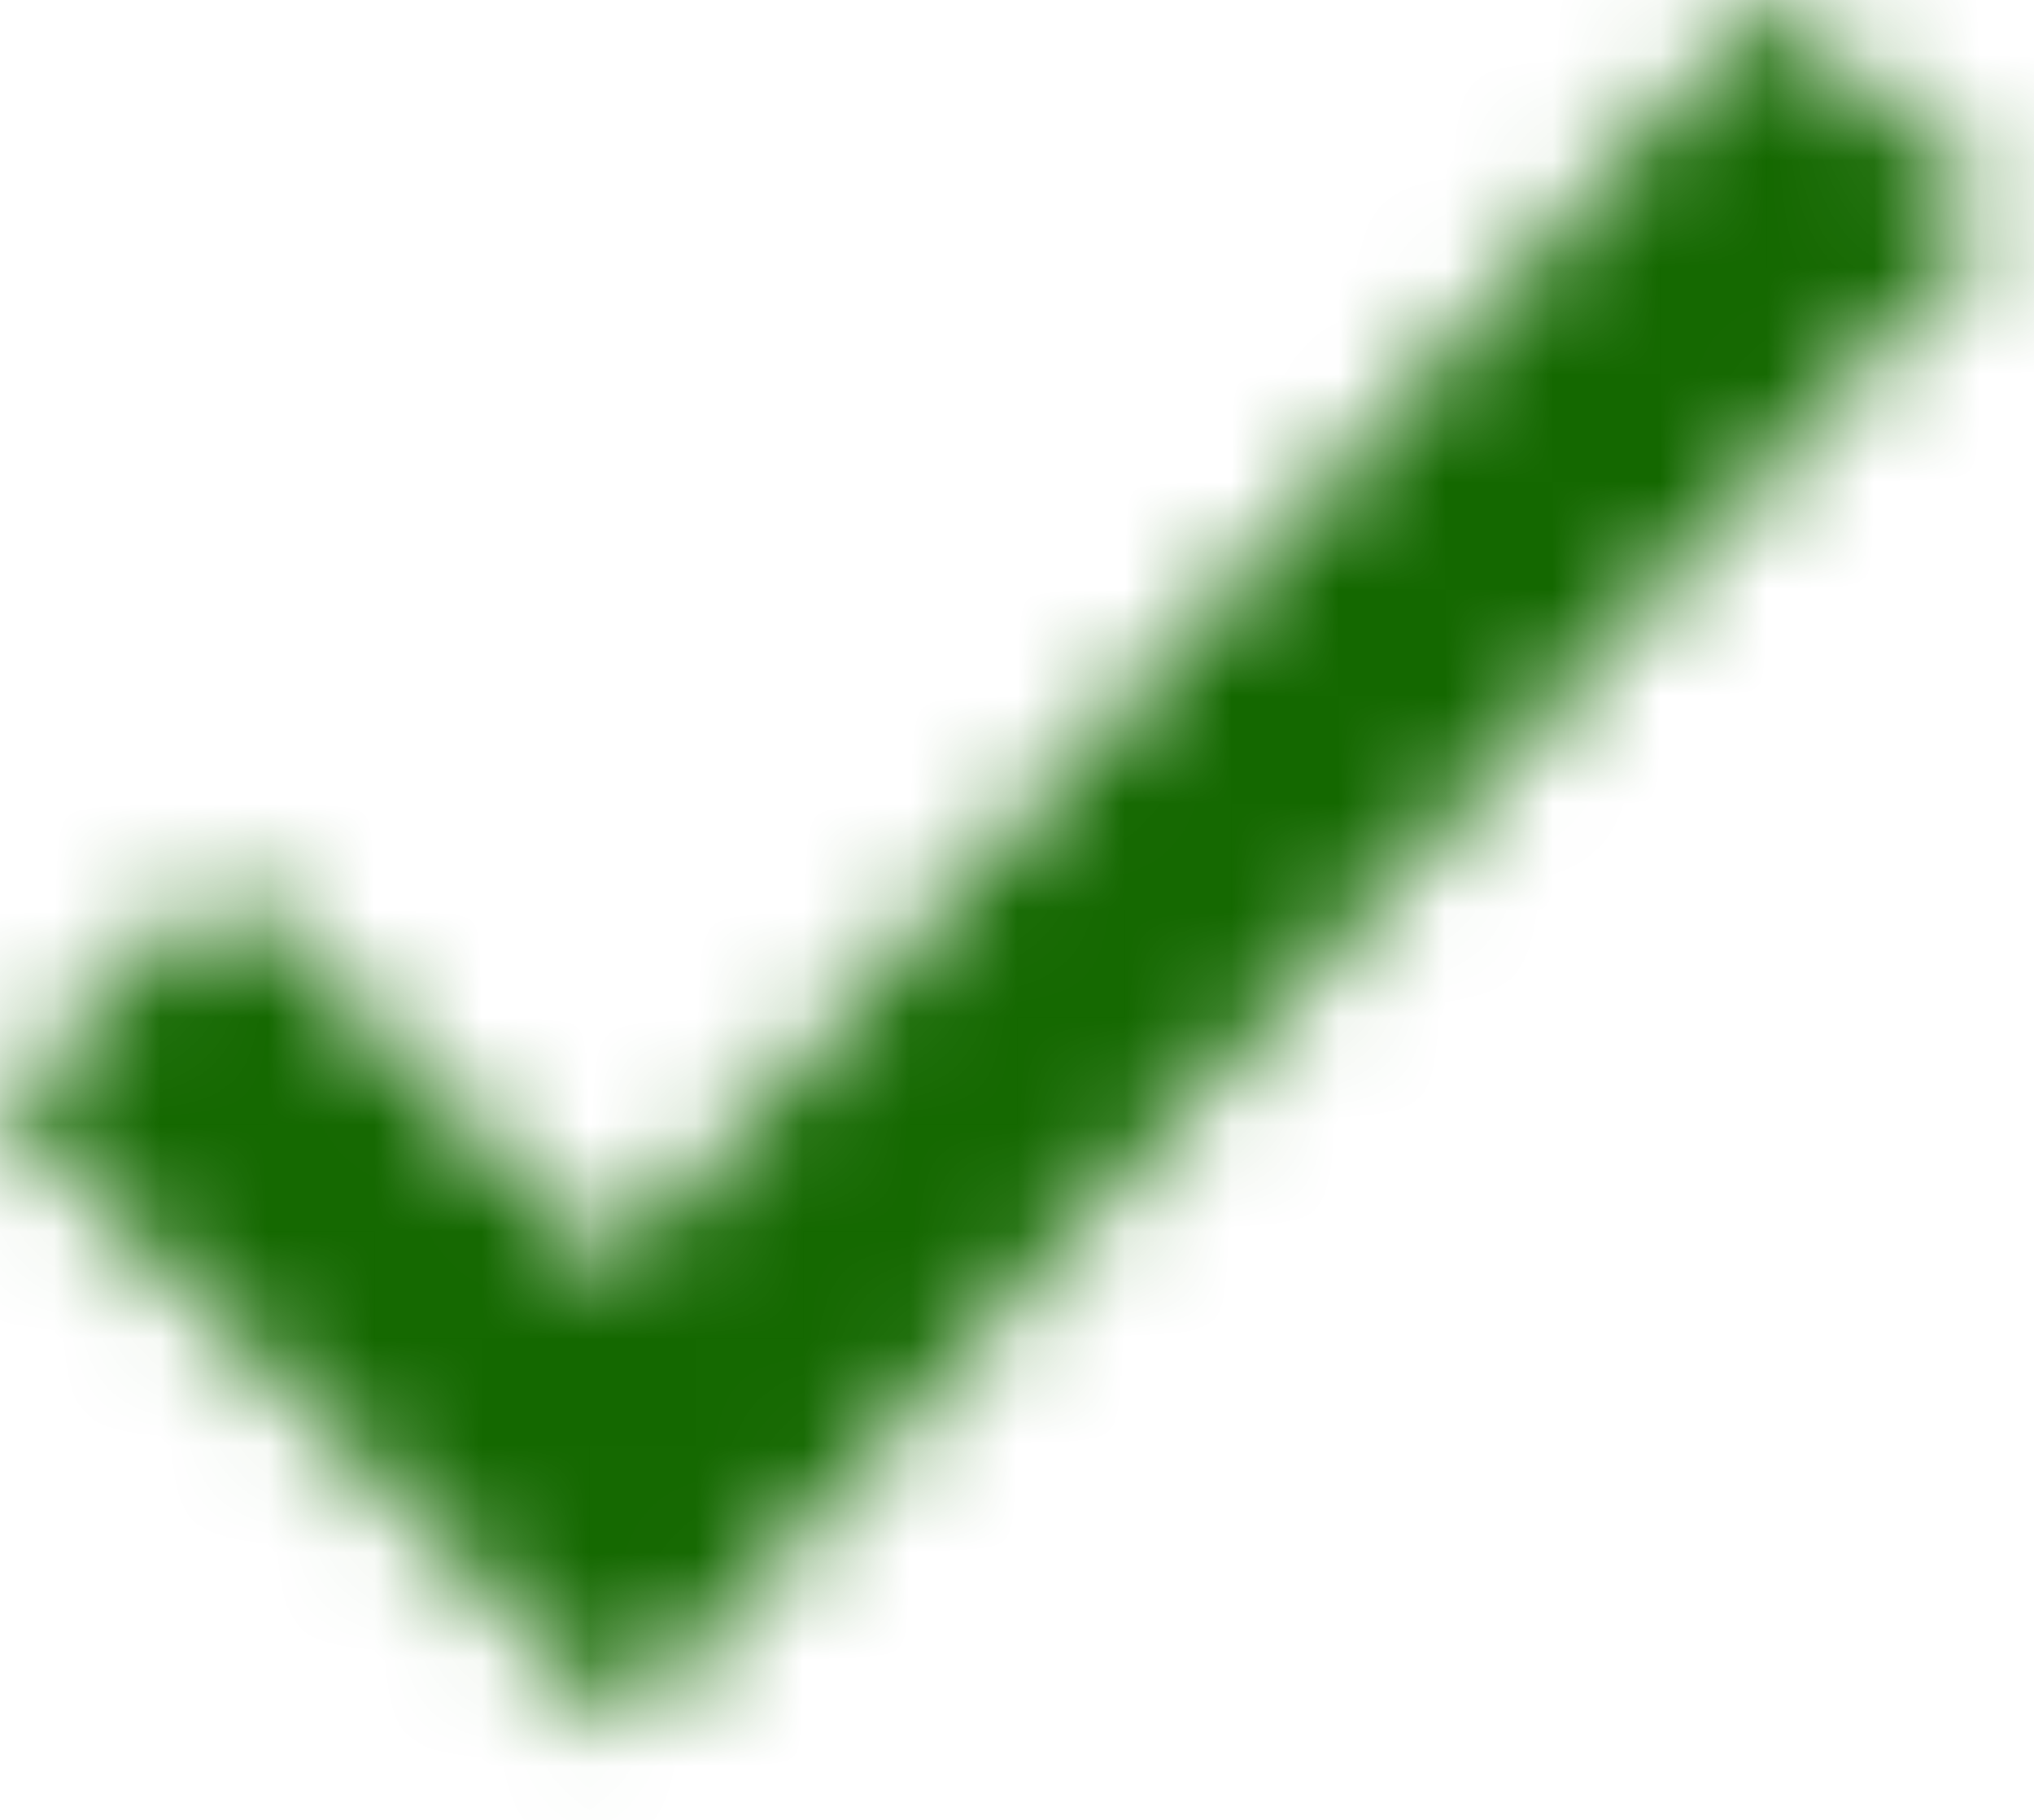 <svg width="19" height="17" xmlns="http://www.w3.org/2000/svg" xmlns:xlink="http://www.w3.org/1999/xlink"><defs><path id="a" d="M5.822 18.136L0 12.312l2.088-2.09 3.634 3.634L16.499 2l2.185 1.988z"/></defs><g transform="translate(0 -2)" fill="none" fill-rule="evenodd"><path d="M0 0h20v20H0z"/><mask id="b" fill="#fff"><use xlink:href="#a"/></mask><g mask="url(#b)" fill="#146800"><path d="M0 0h21v21H0z"/></g></g></svg>